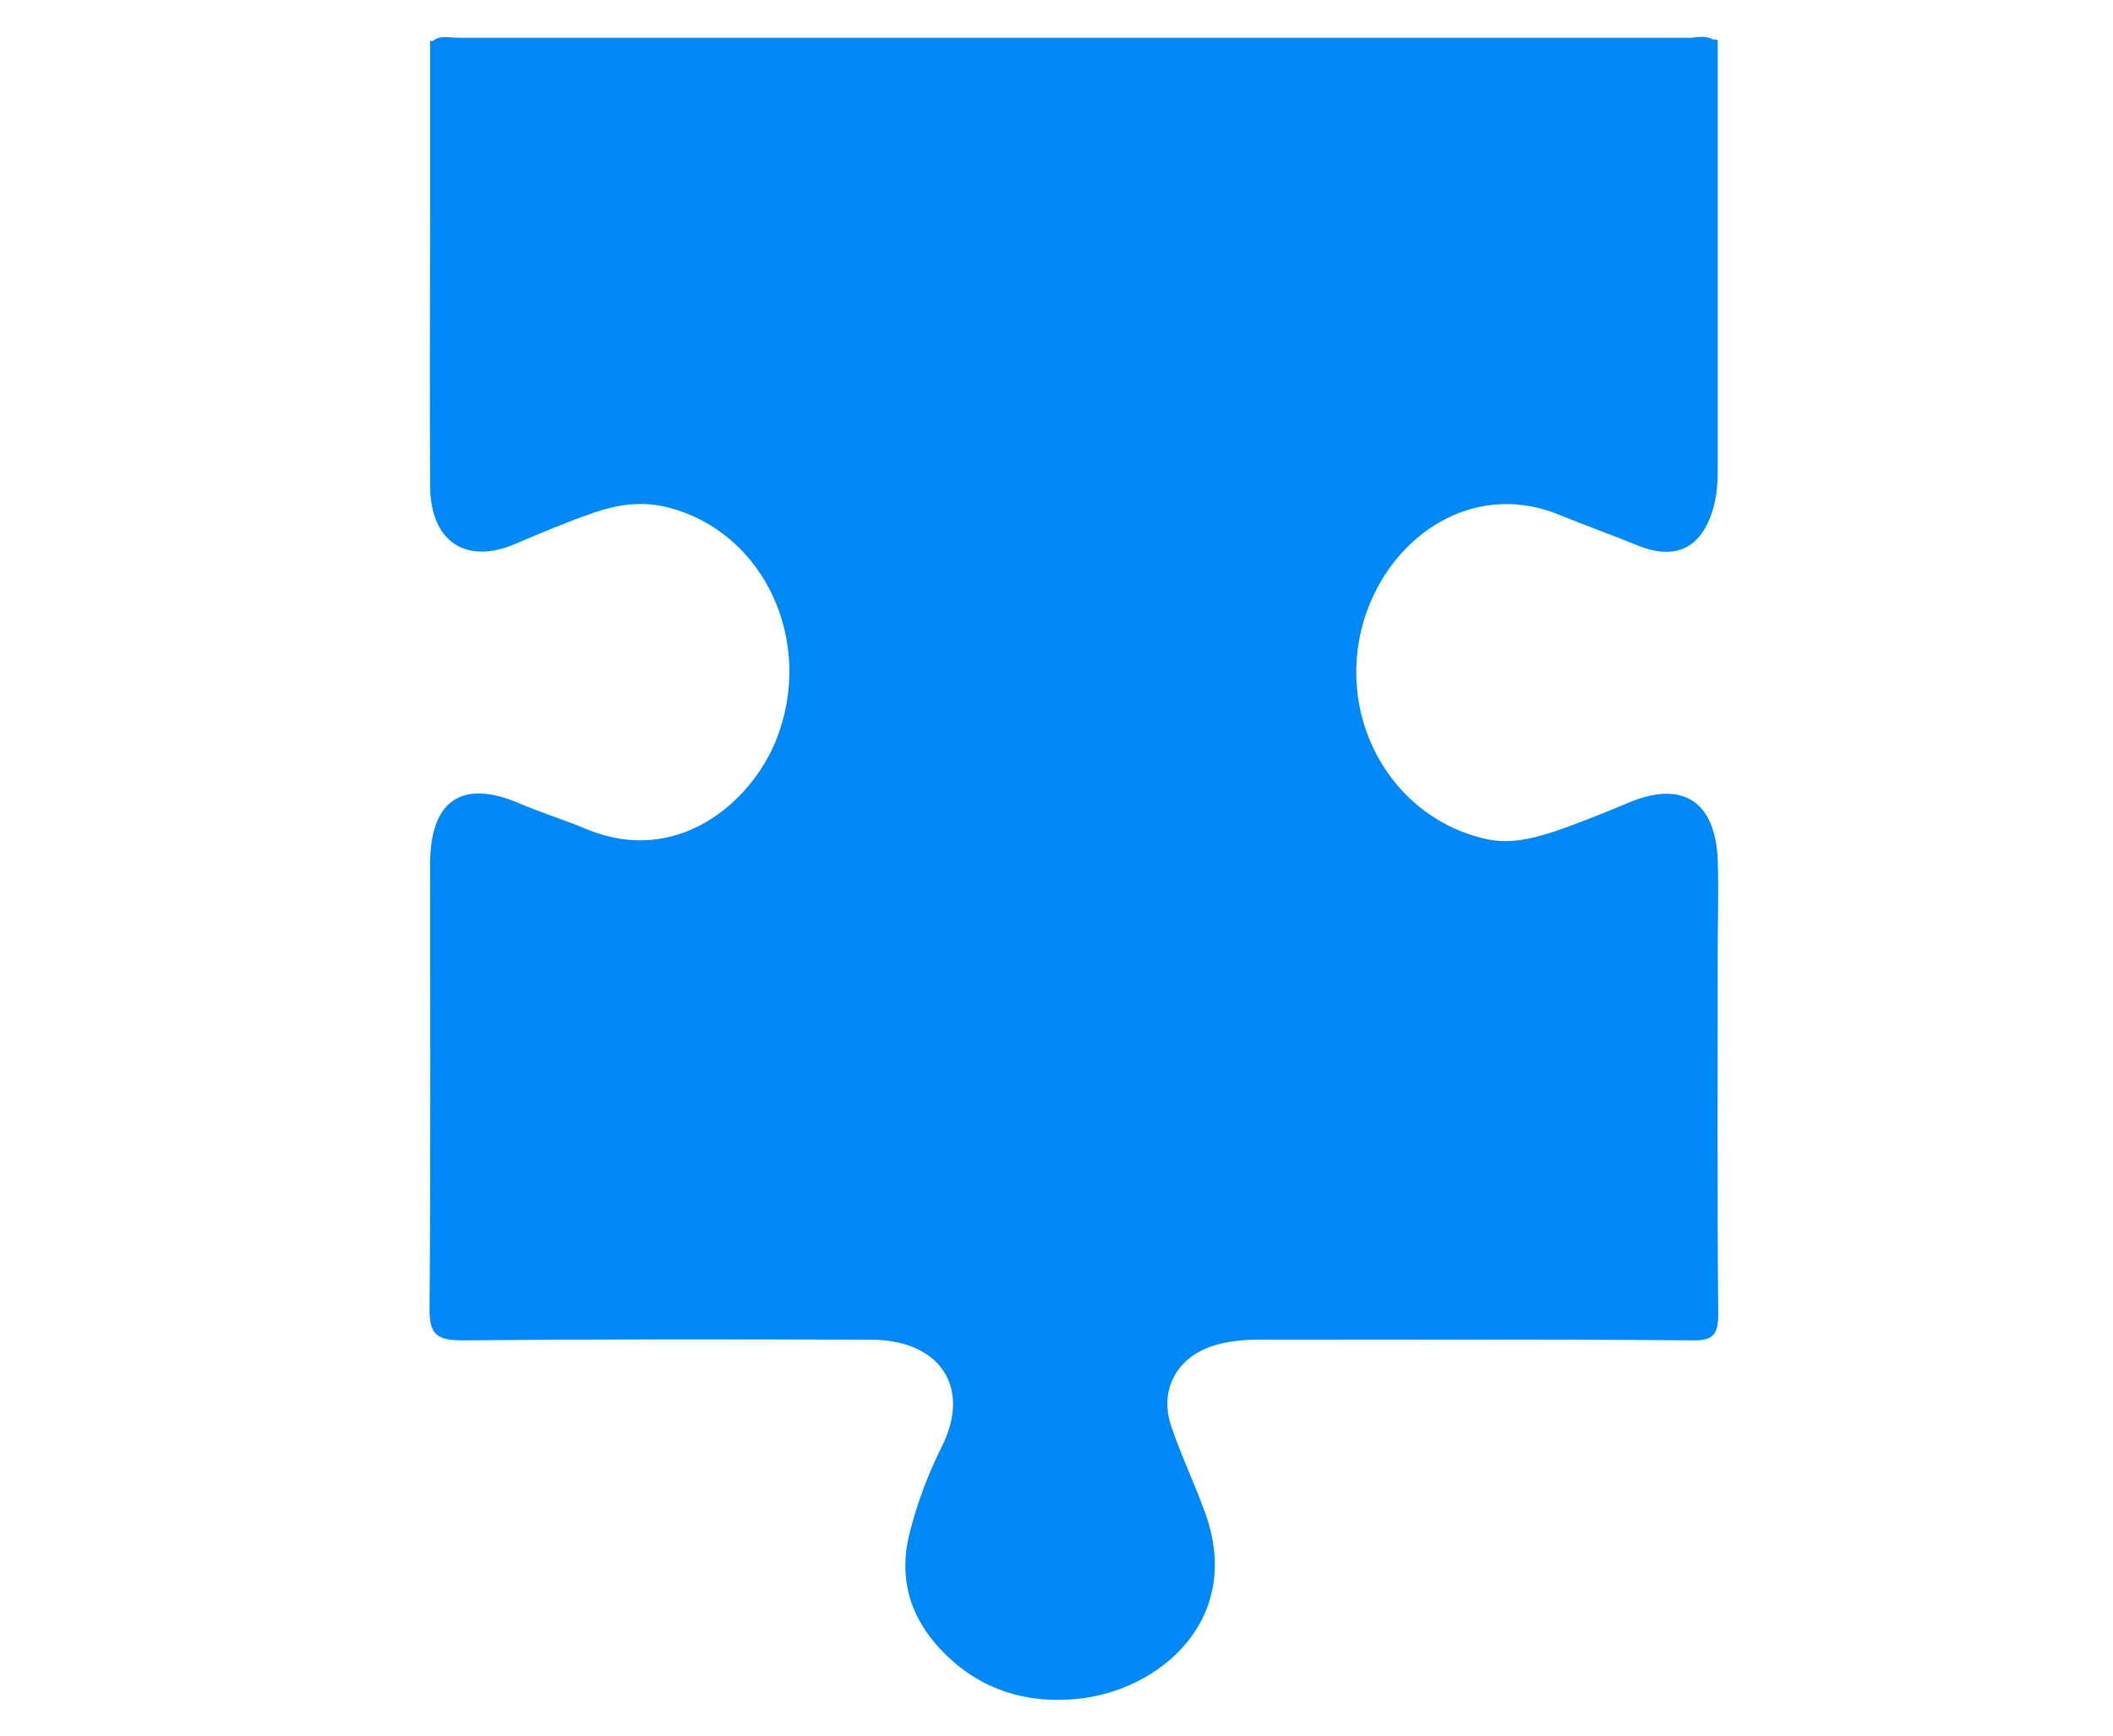 <?xml version="1.0" encoding="utf-8"?>
<!-- Generator: Adobe Illustrator 24.1.2, SVG Export Plug-In . SVG Version: 6.00 Build 0)  -->
<svg version="1.1" id="Capa_1" xmlns="http://www.w3.org/2000/svg" xmlns:xlink="http://www.w3.org/1999/xlink" x="0px" y="0px"
	 viewBox="0 0 364 299" style="enable-background:new 0 0 364 299;" xml:space="preserve">
<style type="text/css">
	.st0{fill:#0088F7;}
</style>
<path class="st0" d="M295.1,6.8c0.3,0,0.5,0,0.8,0.1c0,24.8,0,49.6,0,74.4c0,2.2-0.2,4.3-0.8,6.4c-2,6.7-6.4,8.9-12.9,6.3
	c-4.4-1.8-8.9-3.4-13.3-5.2c-14-5.9-27.4,2.2-32.8,14.9c-7.2,17.1,2,36.4,19.3,40.7c4.2,1.1,8.2,0.2,12.2-1.1
	c4.4-1.5,8.6-3.2,12.9-5c9.2-3.9,14.9-0.4,15.4,9.6c0.2,5.7,0,11.3,0,17c0,20.5-0.1,41,0.1,61.4c0,3.8-1,4.7-4.7,4.6
	c-25-0.2-49.9-0.1-74.9-0.1c-2.5,0-5,0.3-7.3,1c-6.4,2-9.5,7.7-7.3,14c1.7,5,4,9.8,5.8,14.8c6.7,18.4-7.9,30.8-22.3,32.1
	c-9.1,0.8-17.1-1.9-23.4-8.7c-5.3-5.7-7.2-12.5-5.1-20.3c1.3-5,3.1-9.8,5.4-14.4c5.3-10.5-0.5-18.5-12.1-18.5
	c-23.5-0.1-47-0.1-70.4,0.1c-4.5,0-5.8-1-5.7-5.7c0.2-25.5,0.1-50.9,0.1-76.4c0-11,5.6-14.7,15.6-10.3c3.8,1.6,7.7,2.8,11.5,4.4
	c15.4,6.3,28.1-4.5,32.5-15.4c6.7-16.8-1.9-35.6-18.3-40c-4.7-1.3-9.2-0.6-13.6,1c-4.3,1.5-8.6,3.3-12.8,5.1
	c-8.6,3.8-14.8-0.2-14.9-9.7c-0.1-16.3,0-32.6,0-48.9c0-9.3,0-18.6,0-28l0.4,0.1c1.3-1.1,2.9-0.6,4.3-0.6c70.8,0,141.6,0,212.5,0
	C292.5,6.4,293.9,6.1,295.1,6.8z"/>
</svg>

